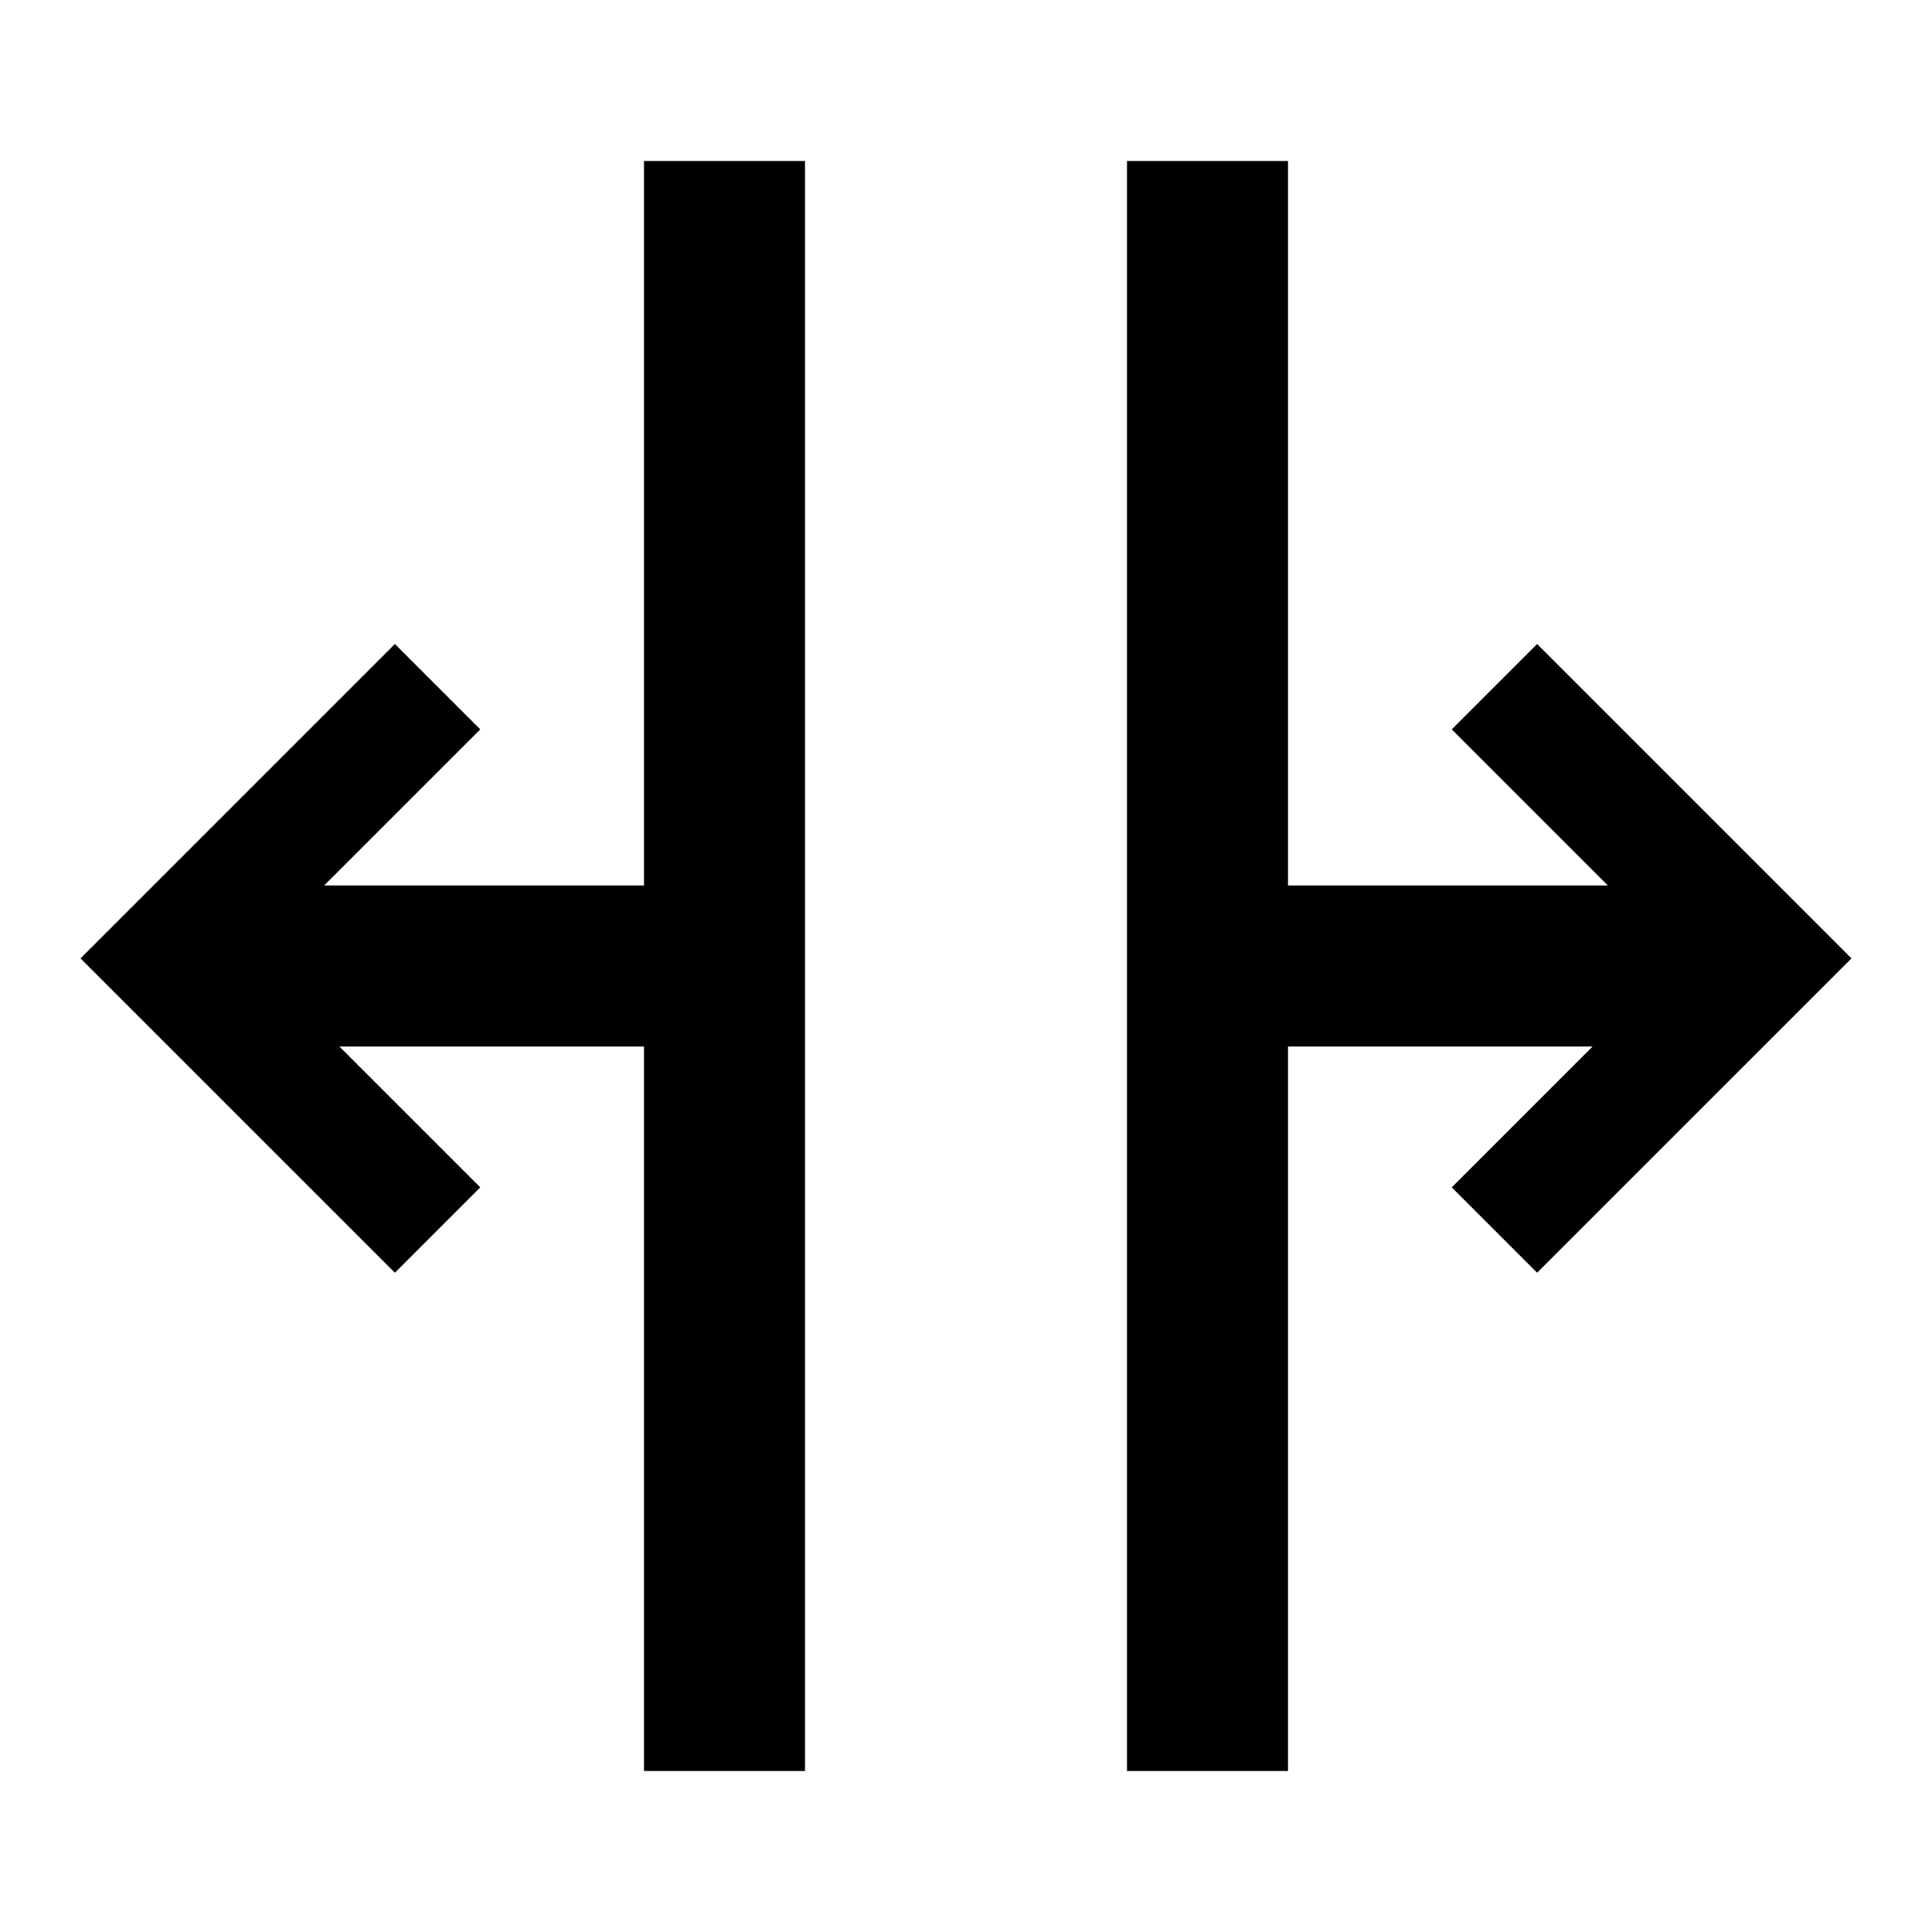 <svg width="48" height="48" viewBox="0 0 48 48" fill="none" xmlns="http://www.w3.org/2000/svg">
<path fill-rule="evenodd" clip-rule="evenodd" d="M16 22H8.053L11.932 18.121L9.811 16L2 23.811L9.811 31.621L11.932 29.5L8.432 26H16V44H20V4H16V22ZM32 44V26H39.568L36.068 29.5L38.189 31.621L46 23.811L38.189 16L36.068 18.121L39.947 22H32V4H28V44H32Z" fill="black"/>
</svg>
